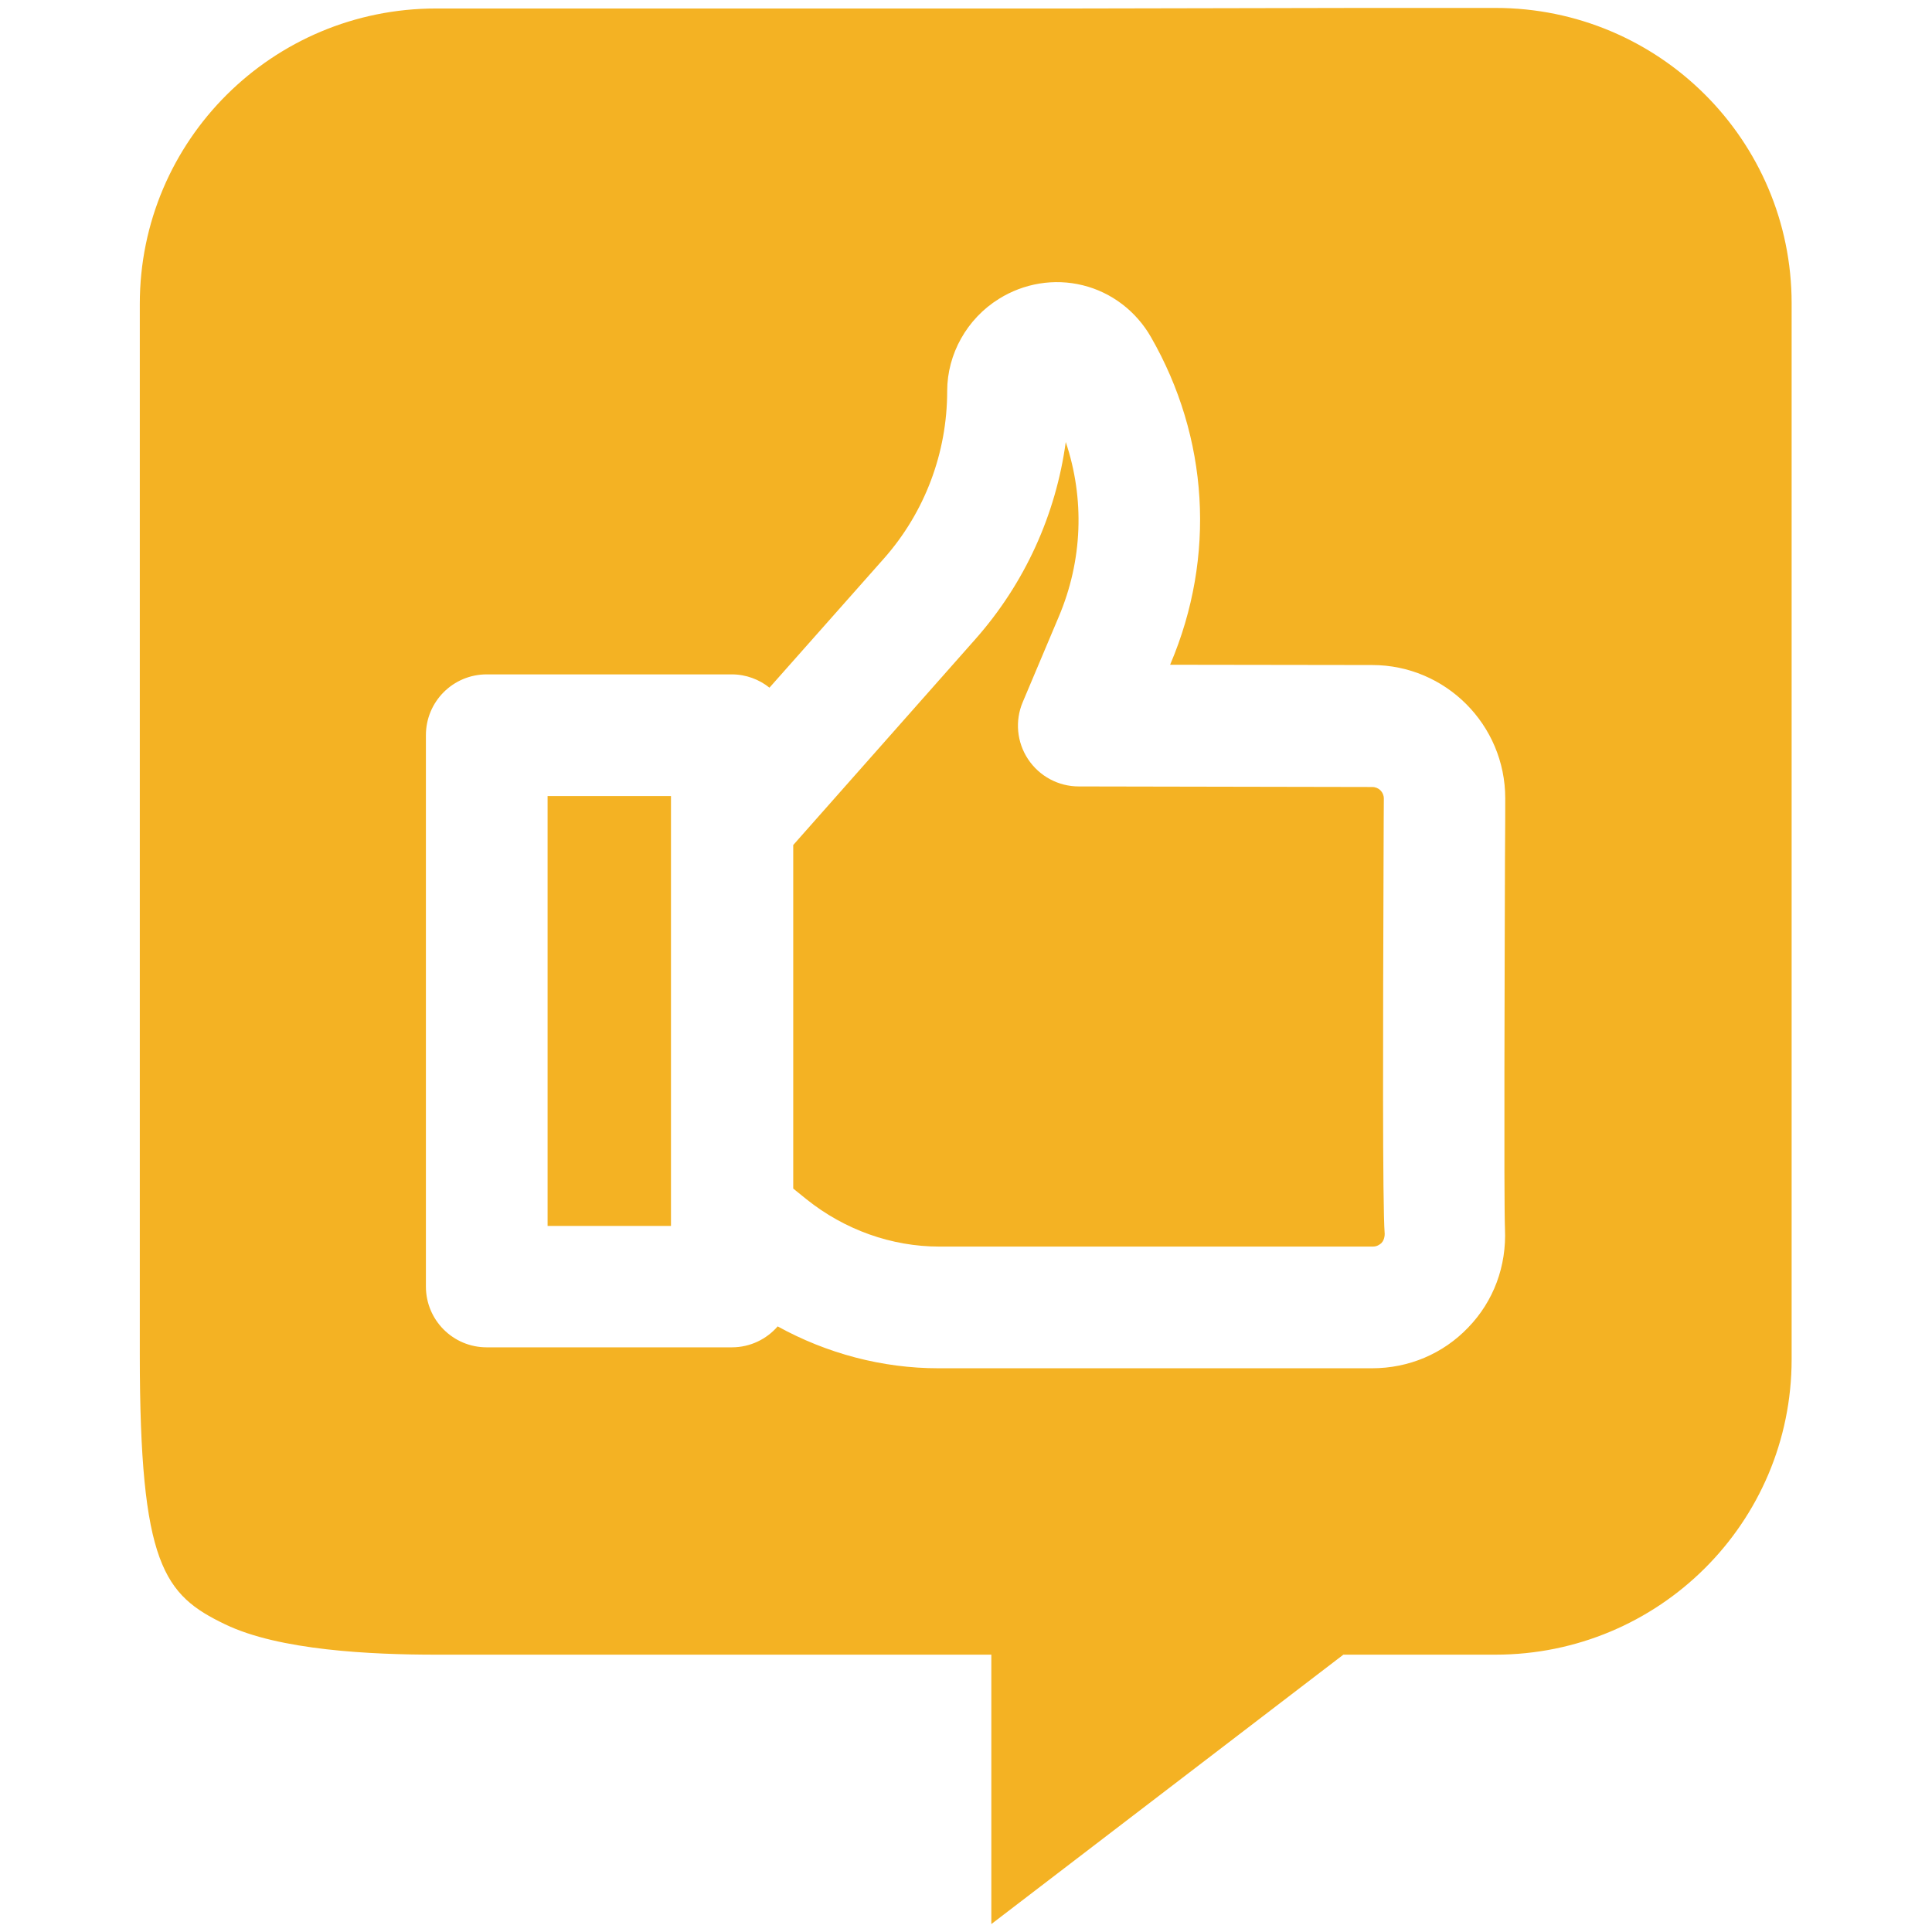 <?xml version="1.0" encoding="utf-8"?>
<!-- Generator: Adobe Illustrator 26.5.0, SVG Export Plug-In . SVG Version: 6.00 Build 0)  -->
<svg version="1.1" id="svg405" xmlns:svg="http://www.w3.org/2000/svg"
	 xmlns="http://www.w3.org/2000/svg" xmlns:xlink="http://www.w3.org/1999/xlink" x="0px" y="0px" viewBox="0 0 682.7 682.7"
	 style="enable-background:new 0 0 682.7 682.7;" xml:space="preserve">
<style type="text/css">
	.st0{fill:#F4B223;}
</style>
<g>
	<rect x="193.5" y="281.3" class="st0" width="43.6" height="151.9"/>
	<path class="st0" d="M488.9,304.3c0-11,0.1-19.1,0.1-22.1c0-2.3-1.8-4.1-4.1-4.1l-103.7-0.2c-7.2,0-13.9-3.6-17.9-9.6
		c-4-6-4.7-13.6-1.9-20.2l12.7-30.1c8.5-20,9.2-41.8,2.5-61.8c-3.5,25.7-14.5,49.9-31.8,69.5l-64.5,72.9v121.4l4.7,3.8
		c13.5,10.8,30.1,16.7,46.9,16.7h153.2c1.5,0,2.4-0.7,3-1.2c0.6-0.6,1.2-1.7,1.2-3.3C488.5,425.6,488.7,362.6,488.9,304.3z"/>
	<path class="st0" d="M528.4,2.8h-47.1L380,3H154.1C96.3,3,49.4,49.6,49.4,107.4v193.2c0,0,0,103.6,0,178s8.5,85,30.2,95.4
		c19.1,9.2,51.6,10.7,74.5,10.7h196.2v95.2l124.4-95.2h53.7c57.8,0,104.7-46.6,104.7-104.4V107.2C633.1,49.6,586.3,2.8,528.4,2.8z
		 M518.8,469.1c-8.9,9.3-21,14.4-34,14.4H331.6c-19.8,0-39.4-5.2-56.8-14.8c-3.9,4.5-9.7,7.4-16.2,7.4H172
		c-11.9,0-21.5-9.6-21.5-21.5V259.8c0-11.9,9.6-21.5,21.5-21.5h86.6c5,0,9.7,1.8,13.3,4.7l40.5-45.7c14.4-16.3,22.3-37.3,22.3-59.1
		c0-13.1,7-25.6,18.3-32.6c8.8-5.5,19.5-7.3,29.6-4.8c10.2,2.5,18.9,9.2,24.1,18.3c20.4,35.5,23,77.6,6.9,115.5l-0.1,0.3l71.4,0.1
		c25.9,0,47,21.1,47,47.1c0,3.1,0,11.2-0.1,22.3c-0.1,35.7-0.4,119.4,0,129.8C532.4,447.4,527.8,459.8,518.8,469.1z"/>
</g>
</svg>
